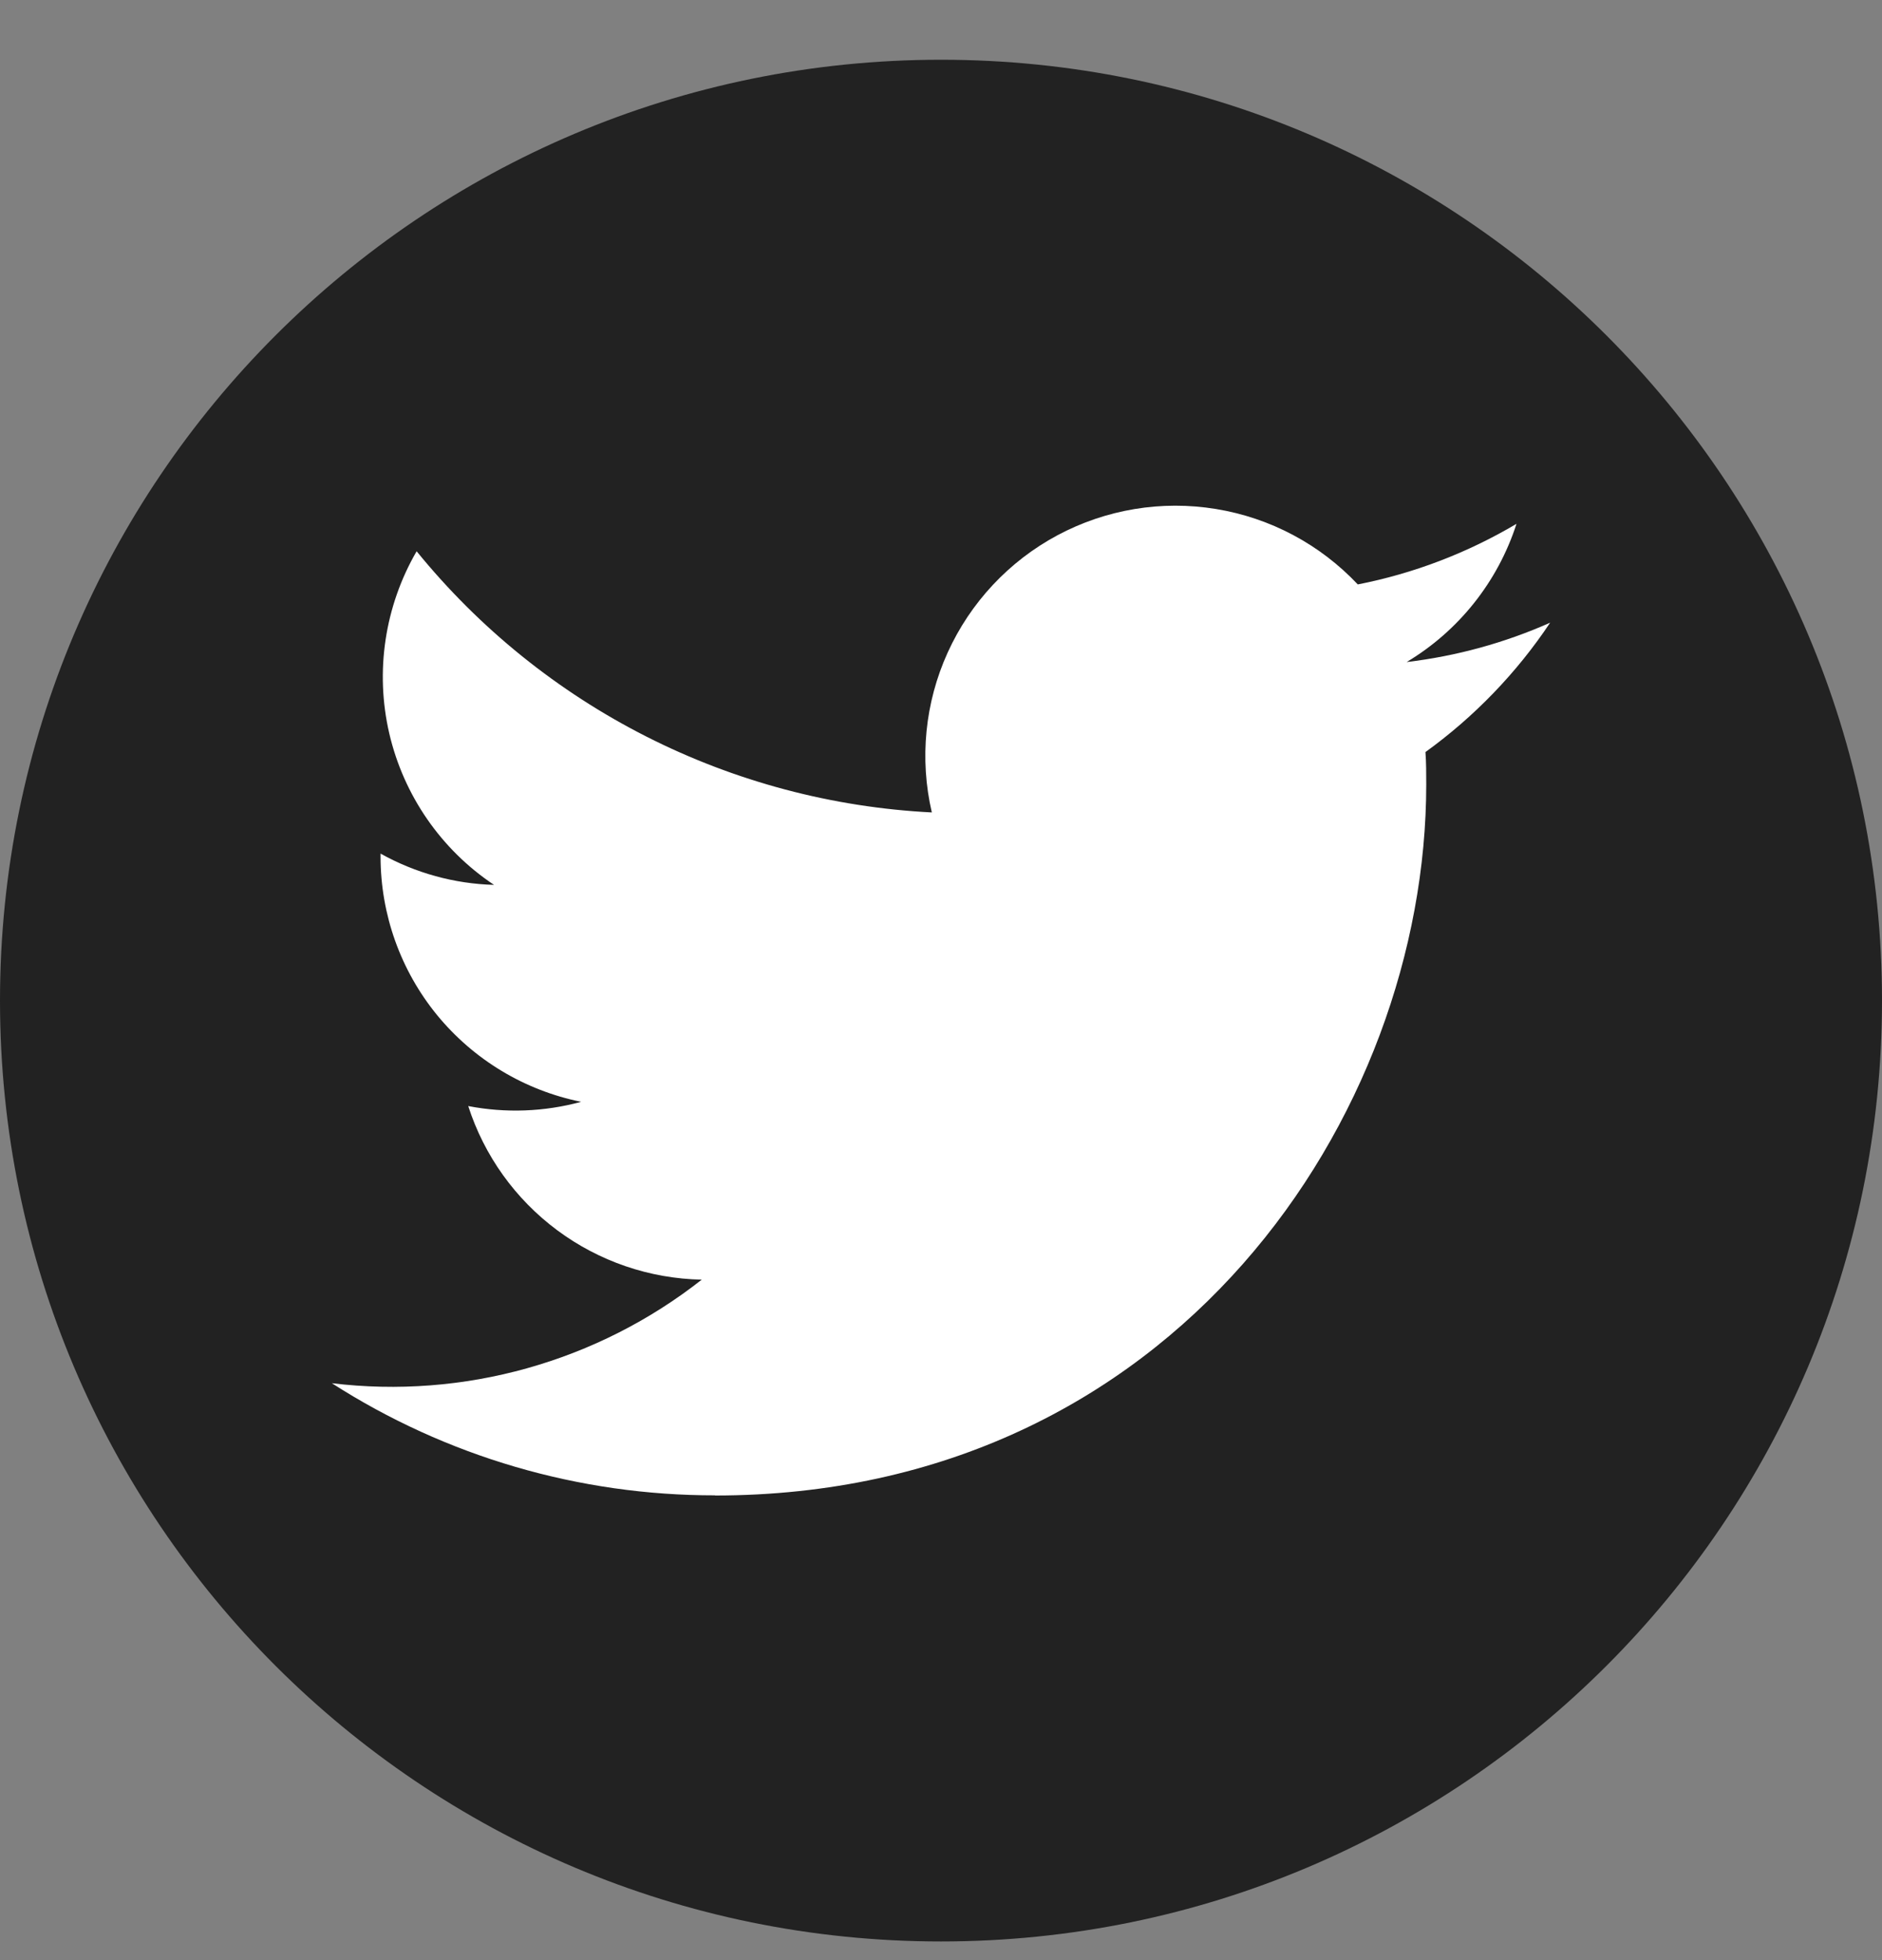 <svg width="24" height="25" viewBox="0 0 24 25" fill="none" xmlns="http://www.w3.org/2000/svg">
<rect x="0" y="0" width="24" height="25" fill="#808080" stroke="none"/>
<path d="M0 12.762C0 6.135 5.373 0.762 12 0.762C18.627 0.762 24 6.135 24 12.762C24 19.39 18.627 24.762 12 24.762C5.373 24.762 0 19.39 0 12.762Z" fill="#222222"/>
<path d="M9.118 19.074C14.981 19.074 18.188 14.217 18.188 10.004C18.188 9.866 18.188 9.729 18.178 9.592C18.802 9.141 19.341 8.582 19.768 7.942C19.187 8.2 18.57 8.369 17.938 8.444C18.603 8.046 19.101 7.419 19.339 6.681C18.713 7.052 18.029 7.314 17.315 7.454C16.834 6.943 16.199 6.605 15.507 6.492C14.814 6.378 14.104 6.496 13.485 6.827C12.867 7.158 12.375 7.684 12.085 8.323C11.795 8.962 11.724 9.678 11.883 10.362C10.616 10.298 9.376 9.969 8.244 9.395C7.112 8.821 6.114 8.016 5.313 7.031C4.906 7.733 4.781 8.564 4.964 9.354C5.148 10.145 5.625 10.836 6.3 11.286C5.793 11.272 5.297 11.135 4.853 10.887V10.928C4.854 11.664 5.108 12.377 5.574 12.947C6.041 13.516 6.689 13.907 7.411 14.053C6.941 14.181 6.449 14.199 5.971 14.107C6.175 14.741 6.572 15.294 7.106 15.691C7.64 16.088 8.284 16.308 8.949 16.321C8.289 16.84 7.532 17.224 6.722 17.451C5.913 17.678 5.067 17.743 4.232 17.642C5.69 18.578 7.386 19.074 9.118 19.072" fill="white"/>
</svg>

